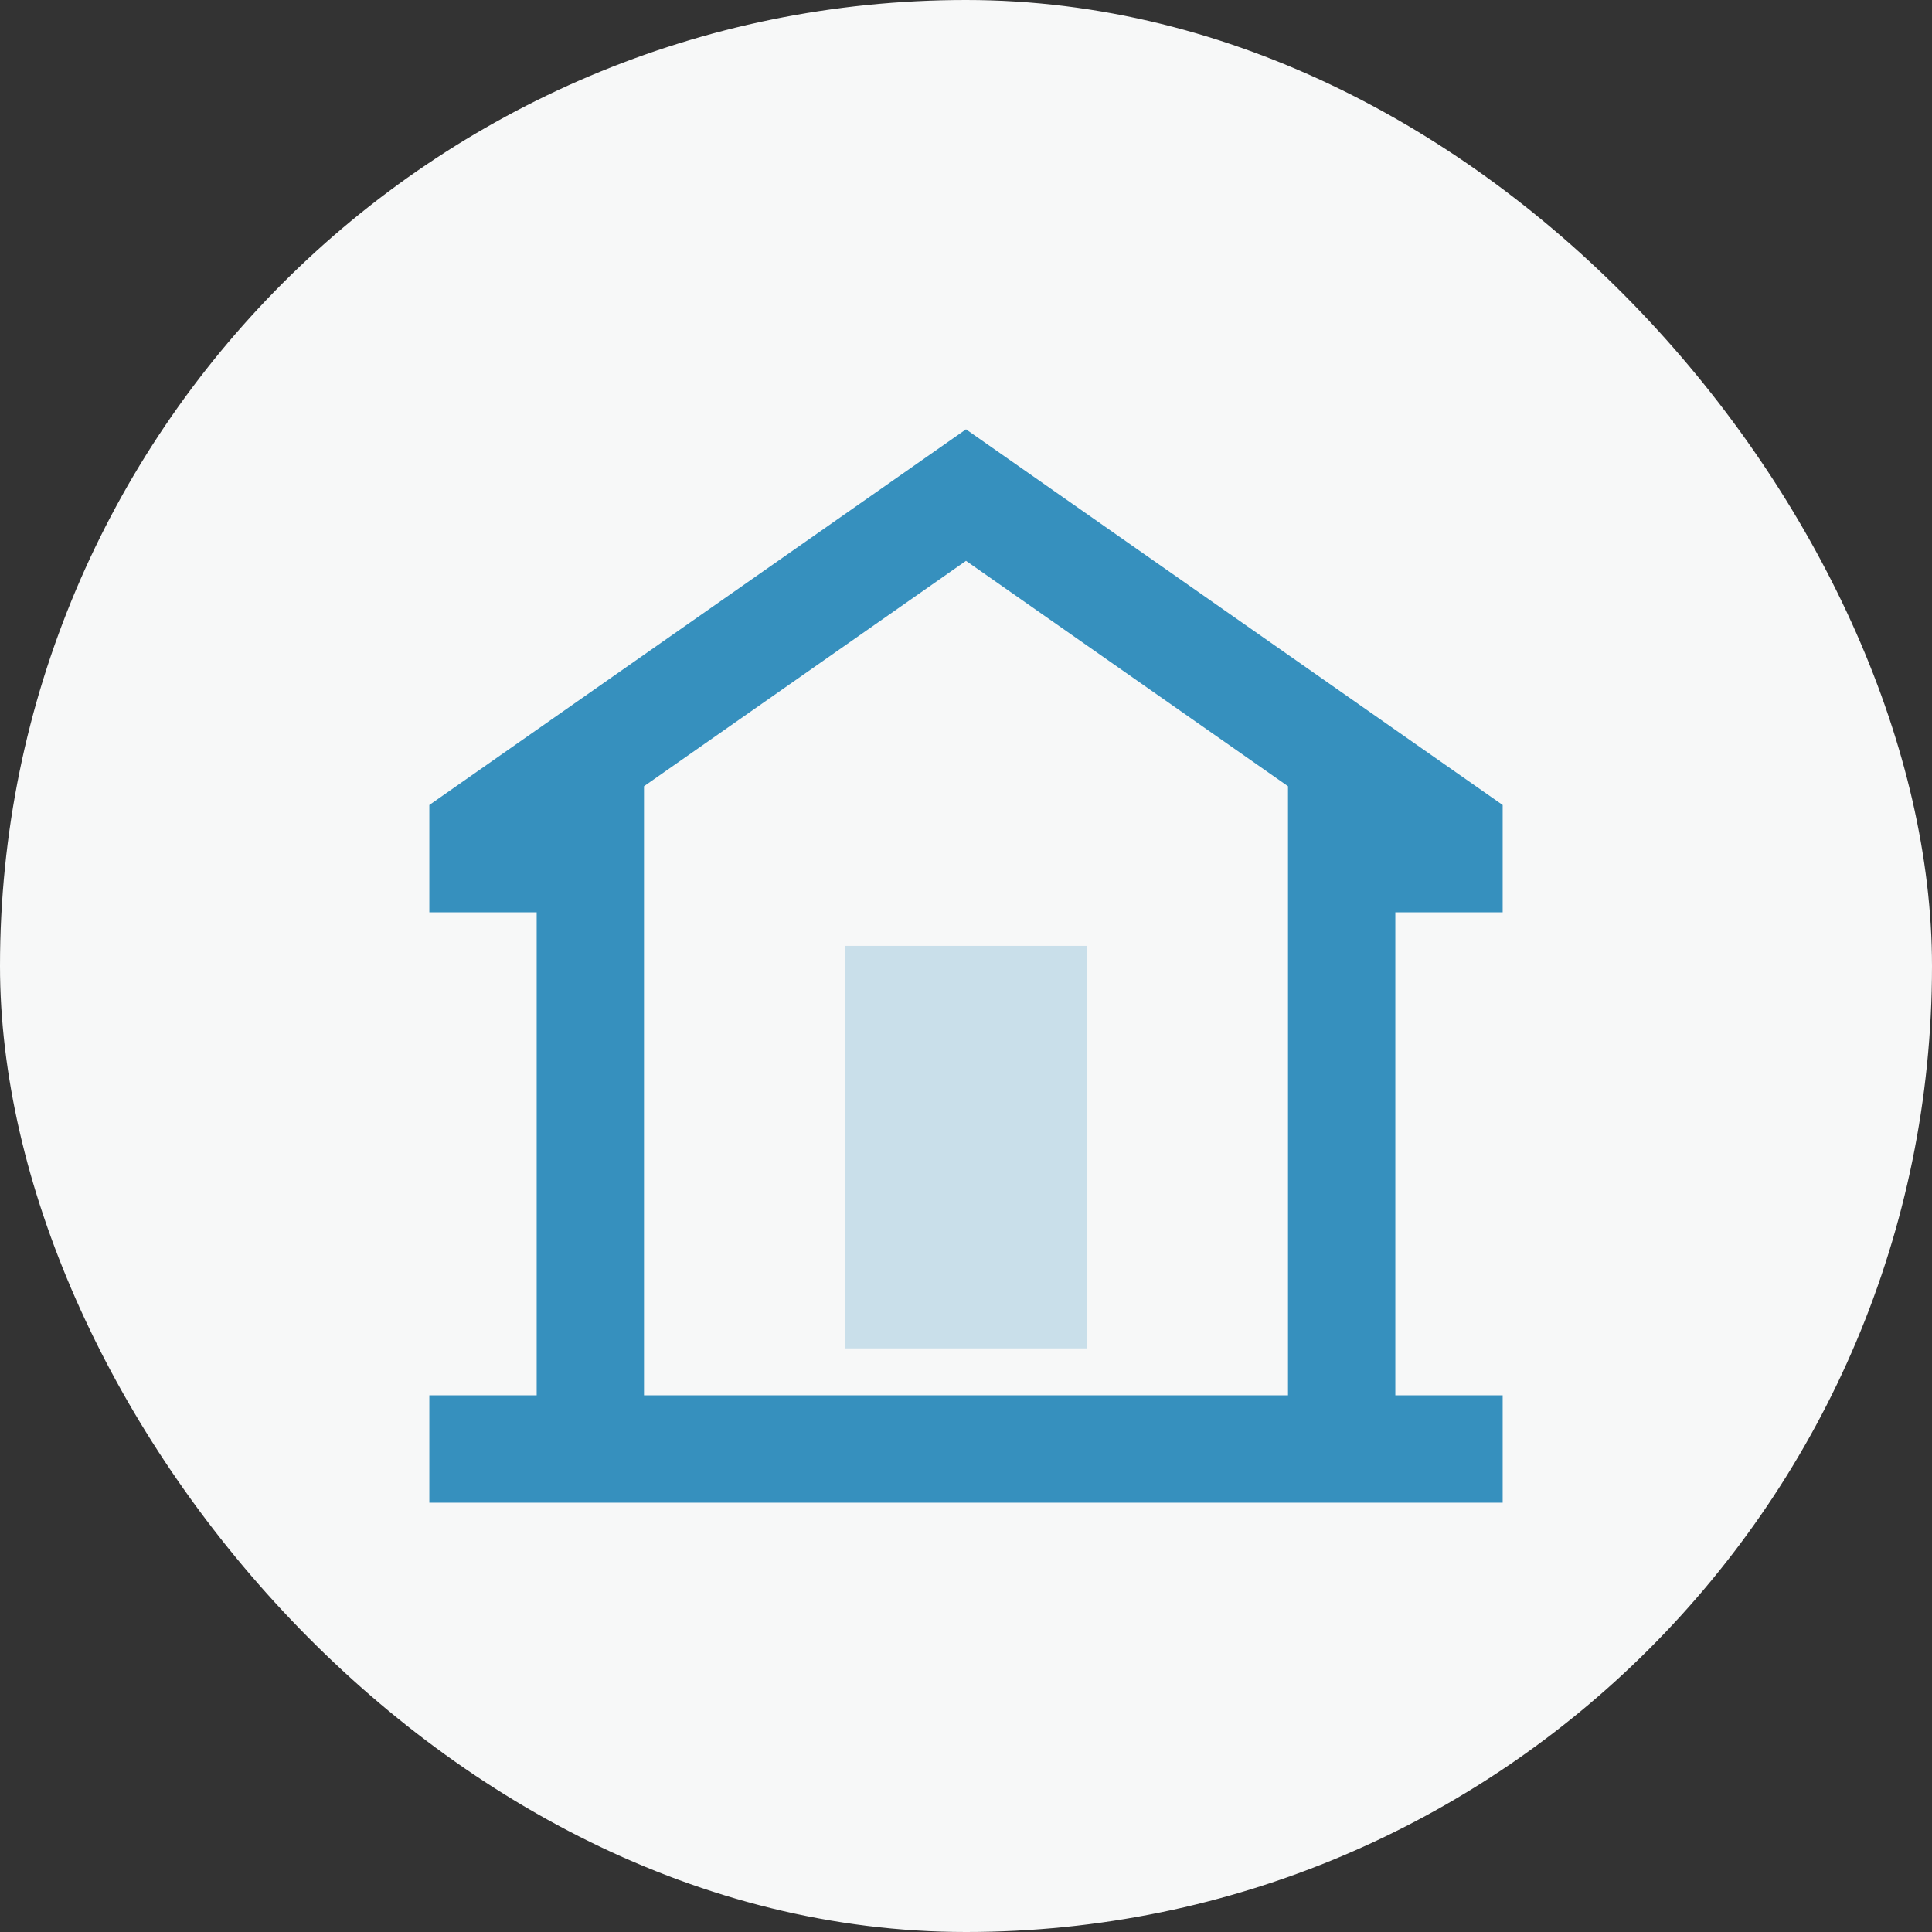 <svg width="96" height="96" viewBox="0 0 96 96" fill="none" xmlns="http://www.w3.org/2000/svg">
<rect x="0" y="0" width="96" height="96" fill="#333333" stroke="none"/>
<rect width="96" height="96" rx="48" fill="#F7F8F8"/>
<path d="M21.333 74.667V69.333H26.667V45.333H21.333V40L48 21.333L74.667 40V45.333H69.333V69.333H74.667V74.667H21.333ZM64 69.333V39.067L48 27.867L32 39.067V69.333H64Z" fill="#3690BE"/>
<rect opacity="0.24" x="42" y="47" width="12" height="20" fill="#3690BE"/>
</svg>
